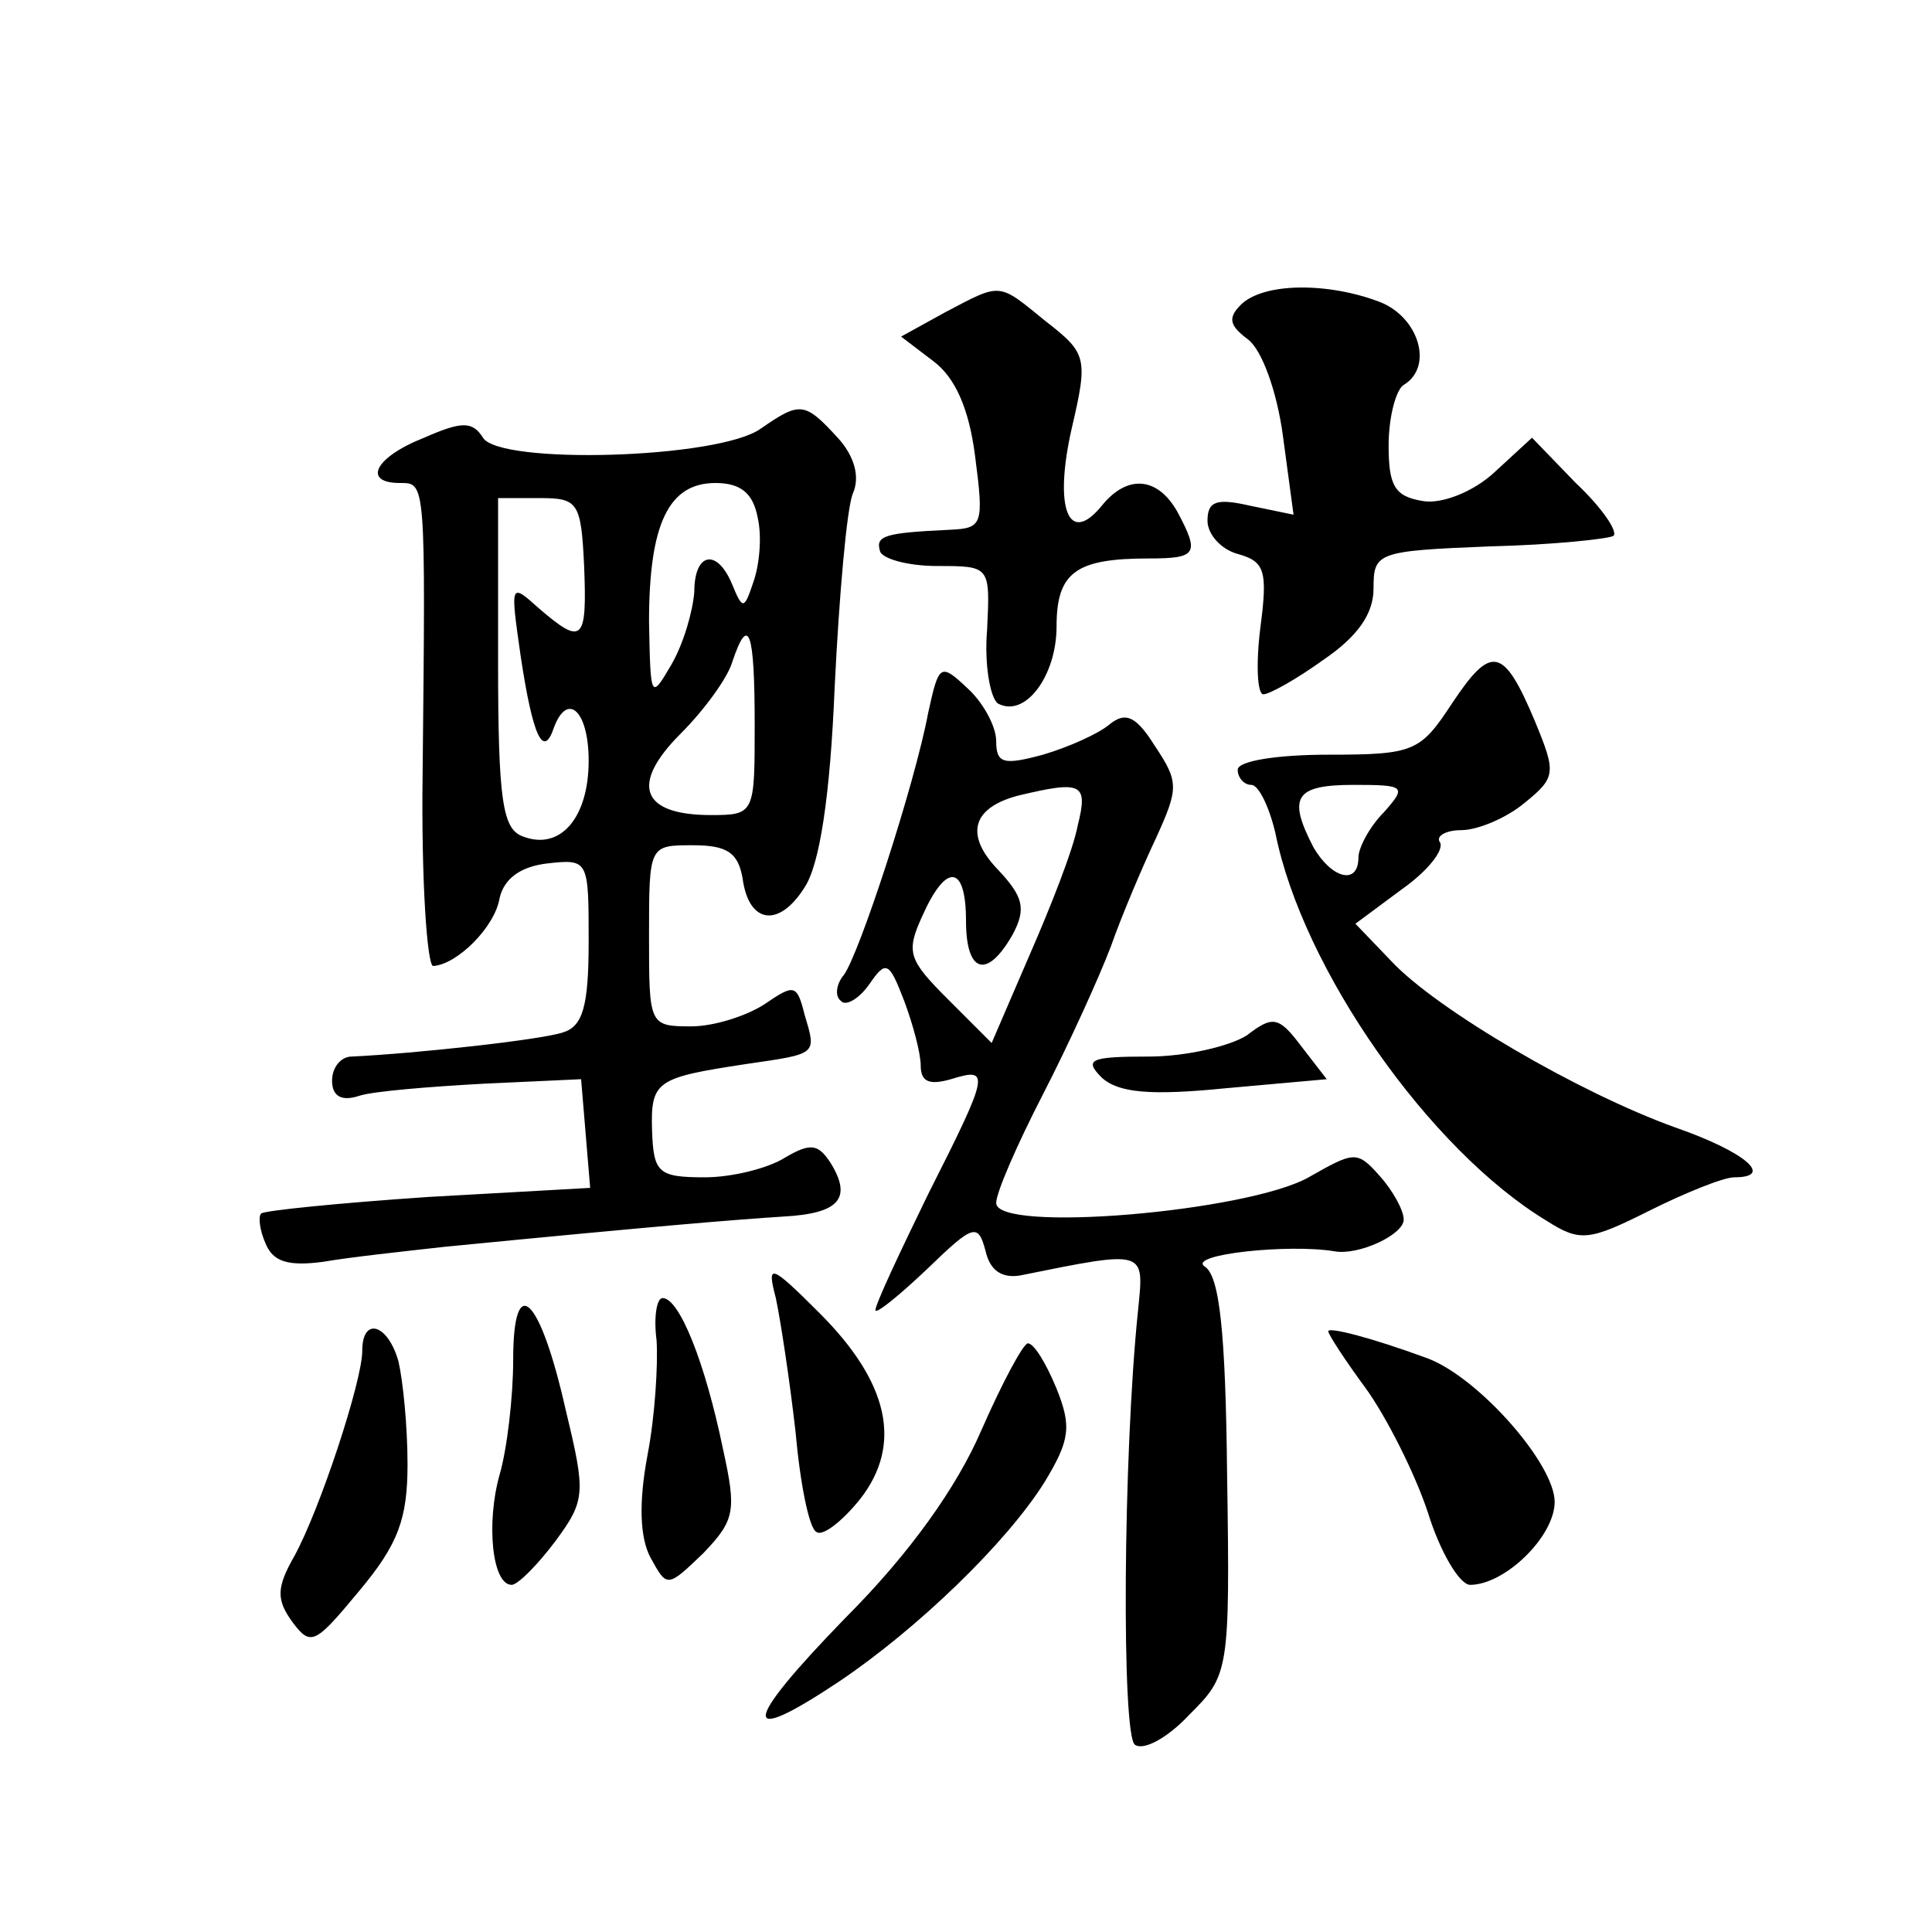 <?xml version="1.0" standalone="no"?>
<!DOCTYPE svg PUBLIC "-//W3C//DTD SVG 20010904//EN"
 "http://www.w3.org/TR/2001/REC-SVG-20010904/DTD/svg10.dtd">
<svg version="1.0" xmlns="http://www.w3.org/2000/svg"
 width="128pt" height="128pt" viewBox="0 0 128 128"
 preserveAspectRatio="xMidYMid meet">
<g transform="translate(0,128) scale(0.1,-0.1)"
fill="#0" stroke="none">
<path d="M626 1073 l-29 -16 21 -16 c15 -11 24 -32 28 -63 6 -46 5 -48 -17 -49
-43 -2 -49 -4 -46 -14 1 -5 18 -10 38 -10 35 0 35 0 33 -42 -2 -23 2 -45 7 -49
18 -10 39 18 39 51 0 36 13 45 61 45 32 0 34 3 19 31 -13 23 -33 25 -50 4 -22 -27
-32 -2 -20 51 11 47 10 50 -17 71 -32 26 -29 26 -67 6z M822 1078 c-9 -9 -7 -14
5 -23 9 -7 19 -34 23 -64 l7 -52 -29 6 c-22 5 -28 3 -28 -10 0 -9 9 -19 20 -22
18 -5 20 -11 15 -49 -3 -24 -2 -44 2 -44 4 0 22 10 40 23 22 15 33 30 33 47 0 24
2 25 77 28 42 1 79 5 82 7 3 3 -8 19 -25 35 l-29 30 -25 -23 c-14 -13 -35 -21 -47
-19 -19 3 -23 10 -23 37 0 19 5 37 10 40 20 12 10 45 -16 55 -34 13 -77 13 -92
-2z M504 996 c-28 -20 -173 -24 -184 -6 -7 11 -14 11 -39 0 -33 -13 -41 -30 -16
-30 17 0 17 2 15 -192 -1 -71 3 -128 7 -128 16 1 41 26 44 45 3 13 14 21 32 23
27 3 27 2 27 -52 0 -43 -4 -56 -17 -60 -15 -5 -98 -14 -140 -16 -7 0 -13 -7 -13
-16 0 -10 6 -14 18 -10 9 3 46 6 82 8 l65 3 3 -36 3 -36 -107 -6 c-59 -4 -109 -9
-111 -11 -2 -2 -1 -11 3 -20 5 -12 15 -15 38 -12 17 3 54 7 81 10 143 14 193 18
224 20 37 2 46 12 31 36 -8 12 -13 13 -30 3 -11 -7 -35 -13 -53 -13 -31 0 -34 3
-35 31 -1 33 3 35 62 44 48 7 47 6 39 33 -5 20 -7 20 -26 7 -12 -8 -34 -15 -49
-15 -28 0 -28 1 -28 60 0 60 0 60 29 60 23 0 30 -5 33 -22 4 -30 24 -33 41 -6 10
15 17 60 20 133 3 61 8 118 12 128 5 11 1 25 -10 37 -22 24 -25 24 -51 6z m-2 -59
c3 -13 1 -32 -3 -43 -6 -18 -7 -18 -14 -1 -10 24 -25 21 -25 -5 -1 -13 -7 -34 -15
-48 -14 -24 -14 -23 -15 28 0 65 13 92 44 92 17 0 25 -7 28 -23z m-115 -32 c2 -50
-1 -53 -30 -28 -19 17 -19 17 -12 -32 8 -53 15 -68 22 -47 9 24 23 11 23 -22 0
-38 -19 -60 -44 -50 -13 5 -16 24 -16 115 l0 109 28 0 c25 0 27 -3 29 -45z m113
-105 c0 -59 0 -60 -29 -60 -46 0 -54 20 -20 54 16 16 31 37 34 47 11 33 15 21 15
-41z M962 814 c-21 -32 -25 -34 -82 -34 -33 0 -60 -4 -60 -10 0 -5 4 -10 9 -10
5 0 12 -15 16 -32 18 -90 102 -210 180 -257 22 -14 28 -13 68 7 24 12 49 22 56
22 27 0 7 17 -39 33 -64 23 -158 78 -188 110 l-24 25 31 23 c17 12 28 26 25 31
-3 4 4 8 14 8 11 0 30 8 42 18 21 17 21 20 7 54 -21 50 -29 51 -55 12z m-45 -72
c-10 -10 -17 -24 -17 -30 0 -19 -18 -14 -30 7 -17 33 -12 41 27 41 34 0 35 -1 20
-18z M615 808 c-9 -48 -46 -161 -56 -174 -5 -6 -6 -14 -2 -17 3 -4 12 1 19 11 11
16 13 15 23 -11 6 -16 11 -35 11 -43 0 -11 6 -13 20 -9 26 8 26 5 -15 -76 -19 -39
-35 -73 -35 -77 0 -3 15 9 34 27 31 30 34 31 39 12 3 -13 11 -18 23 -16 84 17 82
17 78 -23 -10 -96 -11 -283 -2 -288 6 -4 22 5 36 20 26 26 27 28 25 158 -1 96 -5
133 -15 139 -11 8 56 15 86 10 16 -3 46 11 46 21 0 6 -7 19 -16 29 -15 17 -17 16
-47 -1 -41 -23 -207 -37 -207 -17 0 7 14 39 31 72 17 33 37 77 45 98 7 20 21 53
30 72 15 33 15 37 -1 61 -12 19 -19 23 -30 14 -7 -6 -27 -15 -44 -20 -26 -7 -31
-6 -31 9 0 10 -9 26 -19 35 -18 17 -19 16 -26 -16z m99 -75 c-3 -16 -18 -54 -32
-86 l-25 -58 -29 29 c-26 26 -28 31 -17 55 16 36 29 34 29 -3 0 -35 14 -39 31 -9
9 17 7 25 -10 43 -22 23 -17 41 14 49 42 10 46 8 39 -20z M826 594 c-11 -7 -40
-14 -65 -14 -39 0 -43 -2 -31 -14 11 -10 32 -12 82 -7 l67 6 -17 22 c-15 20 -19
20 -36 7z M514 420 c3 -14 9 -53 13 -88 3 -34 9 -65 14 -67 4 -3 17 7 29 22 28
36 19 77 -27 123 -33 33 -35 33 -29 10z M340 379 c0 -24 -4 -59 -9 -76 -9 -32 -5
-73 8 -73 4 0 17 13 29 29 20 27 20 32 7 86 -17 76 -35 94 -35 34z M435 392 c1
-16 -1 -50 -6 -76 -6 -32 -5 -55 2 -68 11 -20 11 -20 35 3 21 22 22 28 13 69 -12
58 -29 100 -40 100 -4 0 -6 -13 -4 -28z M240 385 c0 -20 -28 -105 -45 -136 -12
-21 -12 -29 -1 -44 12 -16 15 -14 44 21 26 31 32 48 32 84 0 25 -3 55 -6 68 -7
25 -24 30 -24 7z M880 398 c0 -2 11 -19 25 -38 13 -18 32 -55 41 -82 8 -26 21 -48
28 -48 23 0 56 32 56 55 0 25 -50 82 -84 95 -38 14 -66 21 -66 18z M650 332 c-16
-37 -47 -81 -90 -124 -69 -71 -70 -86 -4 -42 52 35 111 92 136 132 17 28 18 37
8 62 -7 17 -15 30 -19 30 -3 0 -17 -26 -31 -58z"/>
</g>
</svg>

